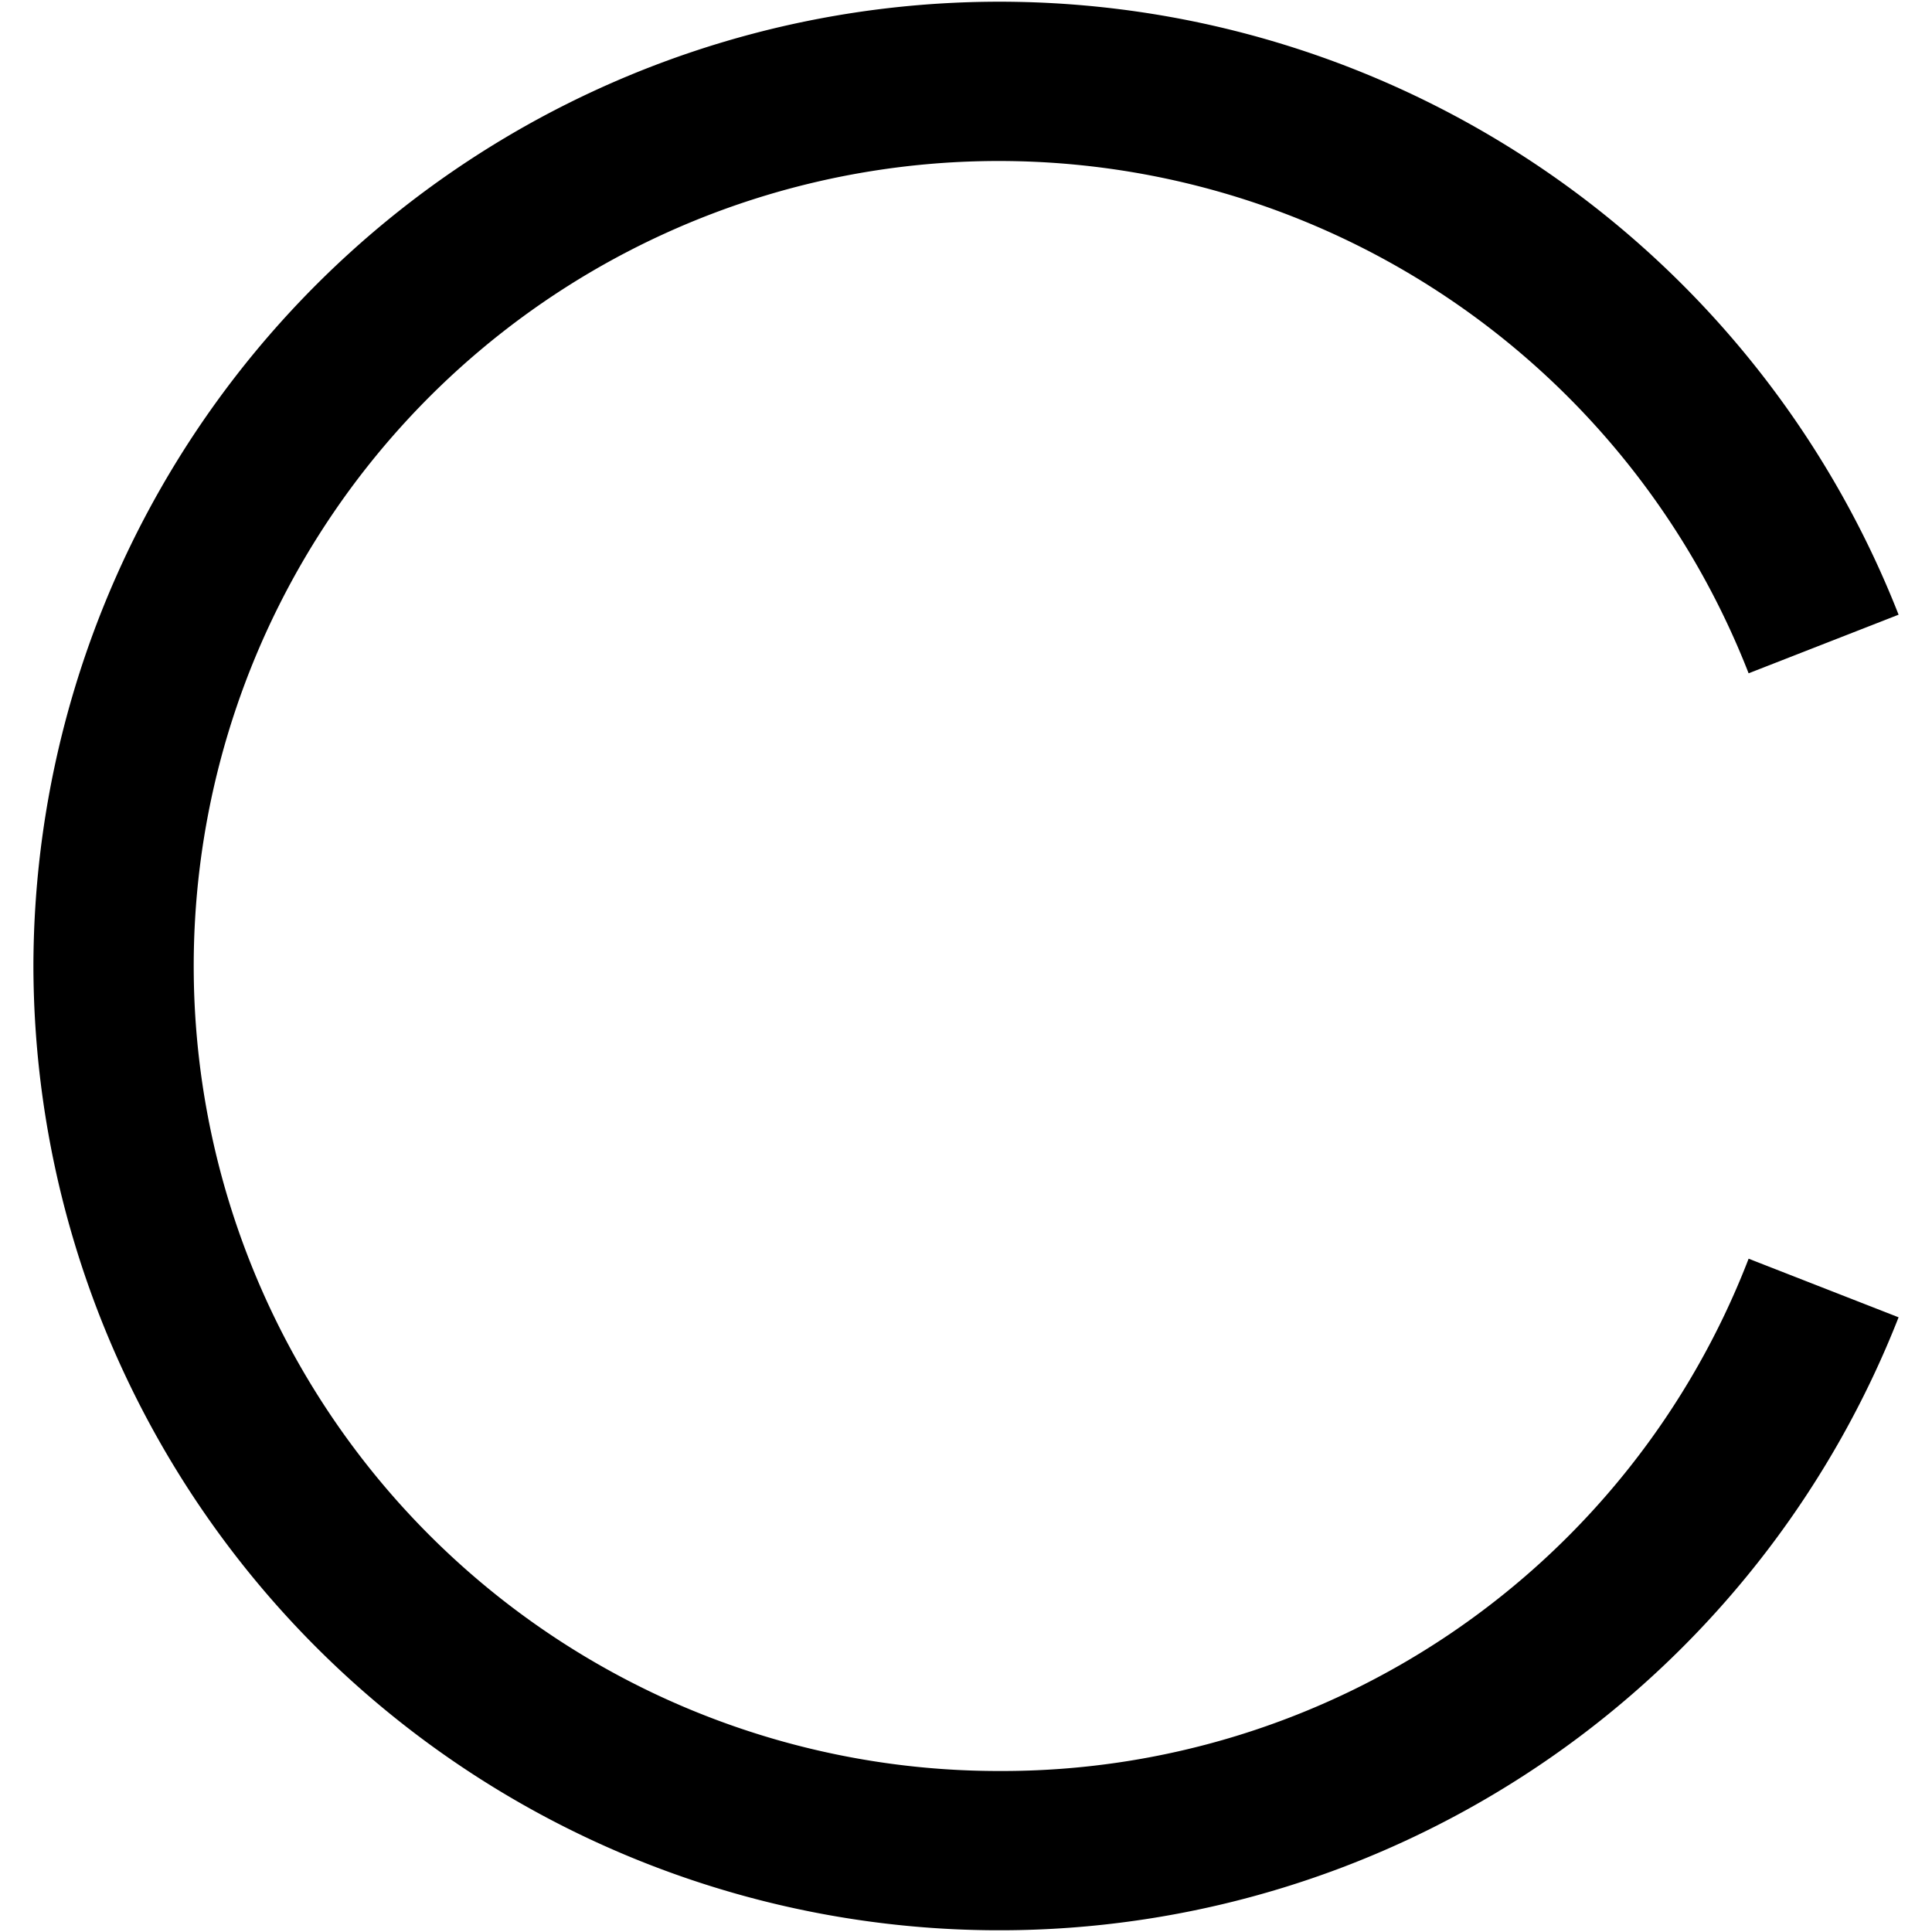 <?xml version="1.0" encoding="UTF-8"?>
<svg xmlns="http://www.w3.org/2000/svg" id="Layer_1" data-name="Layer 1" viewBox="0 0 24 24" width="512" height="512"><path d="M.415,12a12,12,0,0,1,23.17-4.364l-1.863.728A10,10,0,1,0,12.415,22a9.939,9.939,0,0,0,9.307-6.364l1.863.728A12,12,0,0,1,.415,12Z"/></svg>
